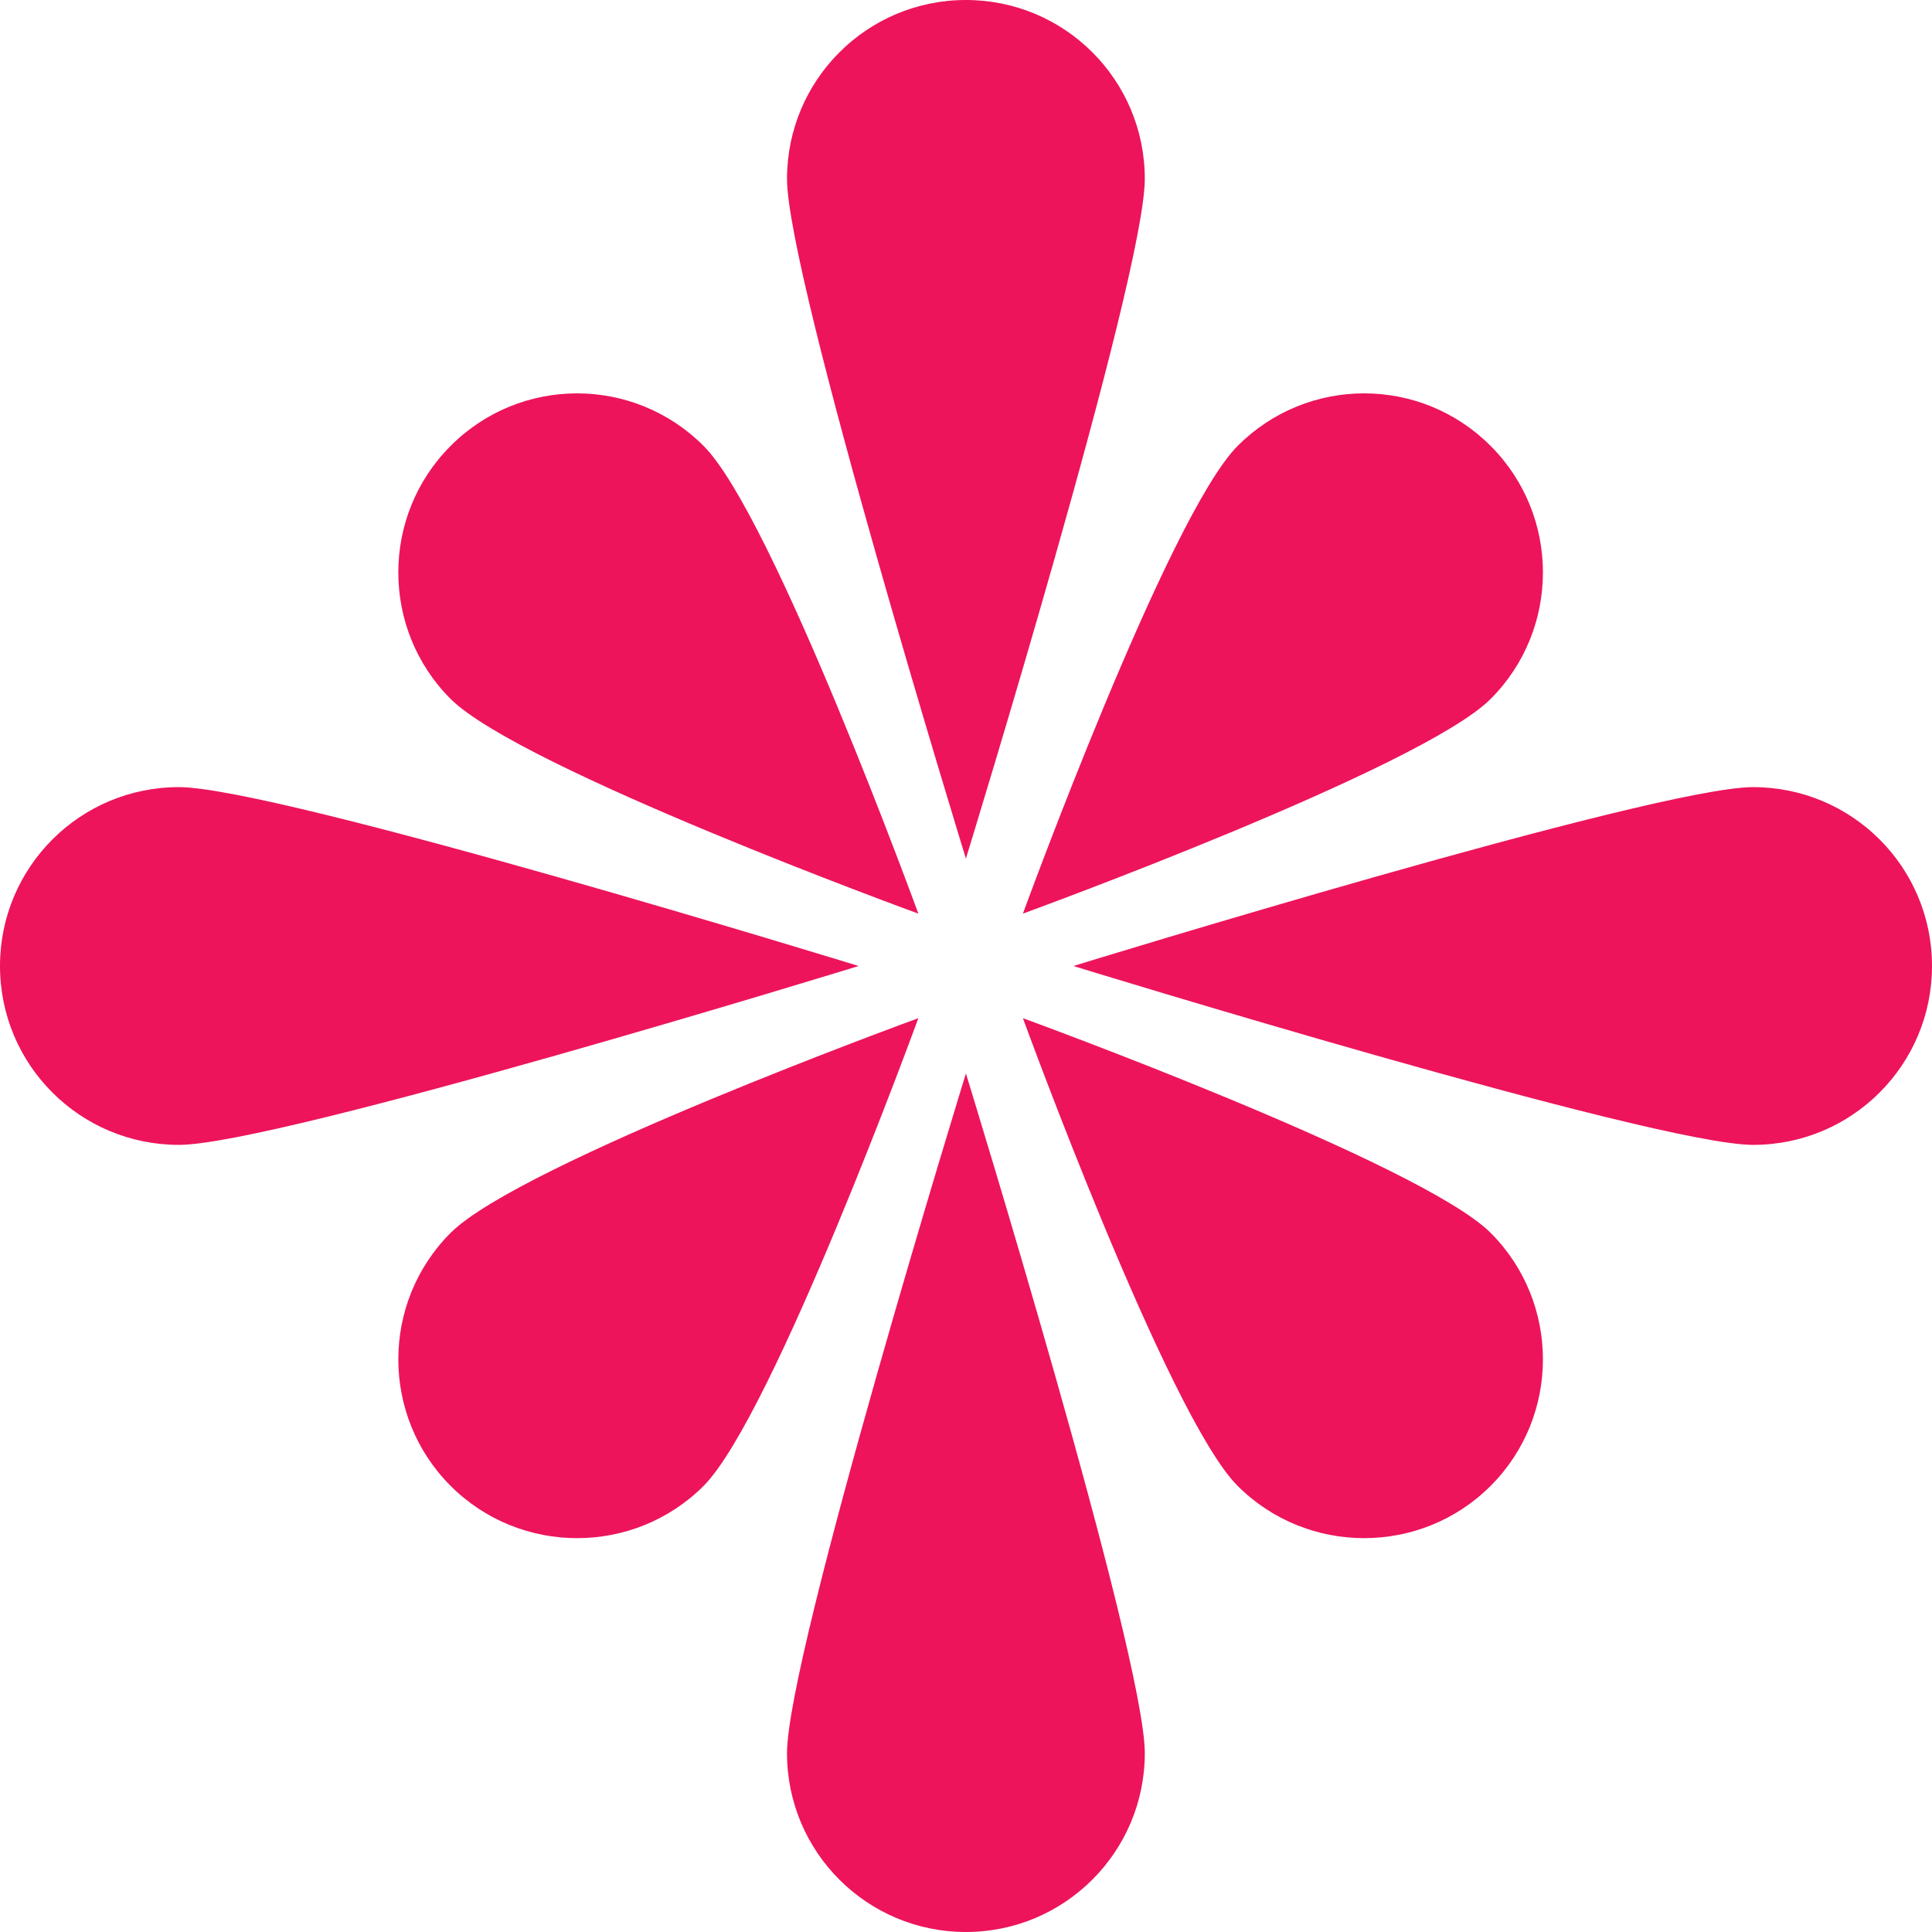<?xml version="1.0" encoding="UTF-8" standalone="no"?>
<svg
   xmlns:dc="http://purl.org/dc/elements/1.1/"
   xmlns:cc="http://creativecommons.org/ns#"
   xmlns:rdf="http://www.w3.org/1999/02/22-rdf-syntax-ns#"
   xmlns:svg="http://www.w3.org/2000/svg"
   xmlns="http://www.w3.org/2000/svg"
   xmlns:sodipodi="http://sodipodi.sourceforge.net/DTD/sodipodi-0.dtd"
   xmlns:inkscape="http://www.inkscape.org/namespaces/inkscape"
   inkscape:version="1.0 (4035a4f, 2020-05-01)"
   height="256"
   width="256"
   sodipodi:docname="Polkaswap-PSWAP-Icon-256x256.svg"
   id="svg31"
   version="1.1">
  <defs
     id="defs35" />
  <sodipodi:namedview
     inkscape:current-layer="svg31"
     inkscape:window-maximized="0"
     inkscape:window-y="0"
     inkscape:window-x="0"
     inkscape:cy="226.3964"
     inkscape:cx="278.35514"
     inkscape:zoom="0.56173439"
     fit-margin-bottom="0"
     fit-margin-right="0"
     fit-margin-left="0"
     fit-margin-top="0"
     showgrid="false"
     id="namedview33"
     inkscape:window-height="814"
     inkscape:window-width="1350"
     inkscape:pageshadow="2"
     inkscape:pageopacity="0"
     guidetolerance="10"
     gridtolerance="10"
     objecttolerance="10"
     borderopacity="1"
     bordercolor="#666666"
     pagecolor="#ffffff" />
  <title
     id="title25">Polkaswap Logo</title>
  <path
     id="path29"
     d="m 197.518,163.361 c 9.237,9.236 9.237,24.289 0,33.524 -9.237,9.236 -24.291,9.236 -33.528,0 -9.237,-9.236 -28.45,-61.972 -28.45,-61.972 0,0 52.716,19.211 61.978,28.447 z m -75.833,-28.447 c 0,0 -19.213,52.685 -28.45,61.972 -9.237,9.236 -24.291,9.236 -33.528,0 -9.237,-9.236 -9.237,-24.289 0,-33.524 9.237,-9.236 61.978,-28.447 61.978,-28.447 z m 75.833,-75.825 c 9.237,9.236 9.237,24.289 0,33.524 -9.237,9.236 -61.978,28.447 -61.978,28.447 0,0 19.213,-52.685 28.45,-61.972 9.262,-9.287 24.266,-9.287 33.528,0 z m -104.283,0 c 9.237,9.236 28.45,61.972 28.45,61.972 0,0 -52.69,-19.211 -61.978,-28.447 -9.237,-9.236 -9.237,-24.289 0,-33.524 9.237,-9.287 24.266,-9.287 33.528,0 z M 256,128 c 0,13.088 -10.589,23.702 -23.704,23.702 -13.09,0 -90.071,-23.702 -90.071,-23.702 0,0 76.981,-23.702 90.071,-23.702 13.09,0 23.704,10.588 23.704,23.702 z m -142.225,0 c 0,0 -76.981,23.702 -90.071,23.702 C 10.615,151.702 0,141.114 0,128 0,114.912 10.589,104.298 23.704,104.298 36.794,104.298 113.775,128 113.775,128 Z m 14.212,128 c -13.09,0 -23.704,-10.588 -23.704,-23.702 0,-13.114 23.704,-90.062 23.704,-90.062 0,0 23.704,76.973 23.704,90.062 0,13.088 -10.615,23.702 -23.704,23.702 z m 0,-142.236 c 0,0 -23.704,-76.973 -23.704,-90.062 C 104.283,10.614 114.872,0 127.987,0 c 13.09,0 23.704,10.588 23.704,23.702 0,13.114 -23.704,90.062 -23.704,90.062 z"
     style="fill:#ed145b;stroke-width:2.551" />
</svg>
